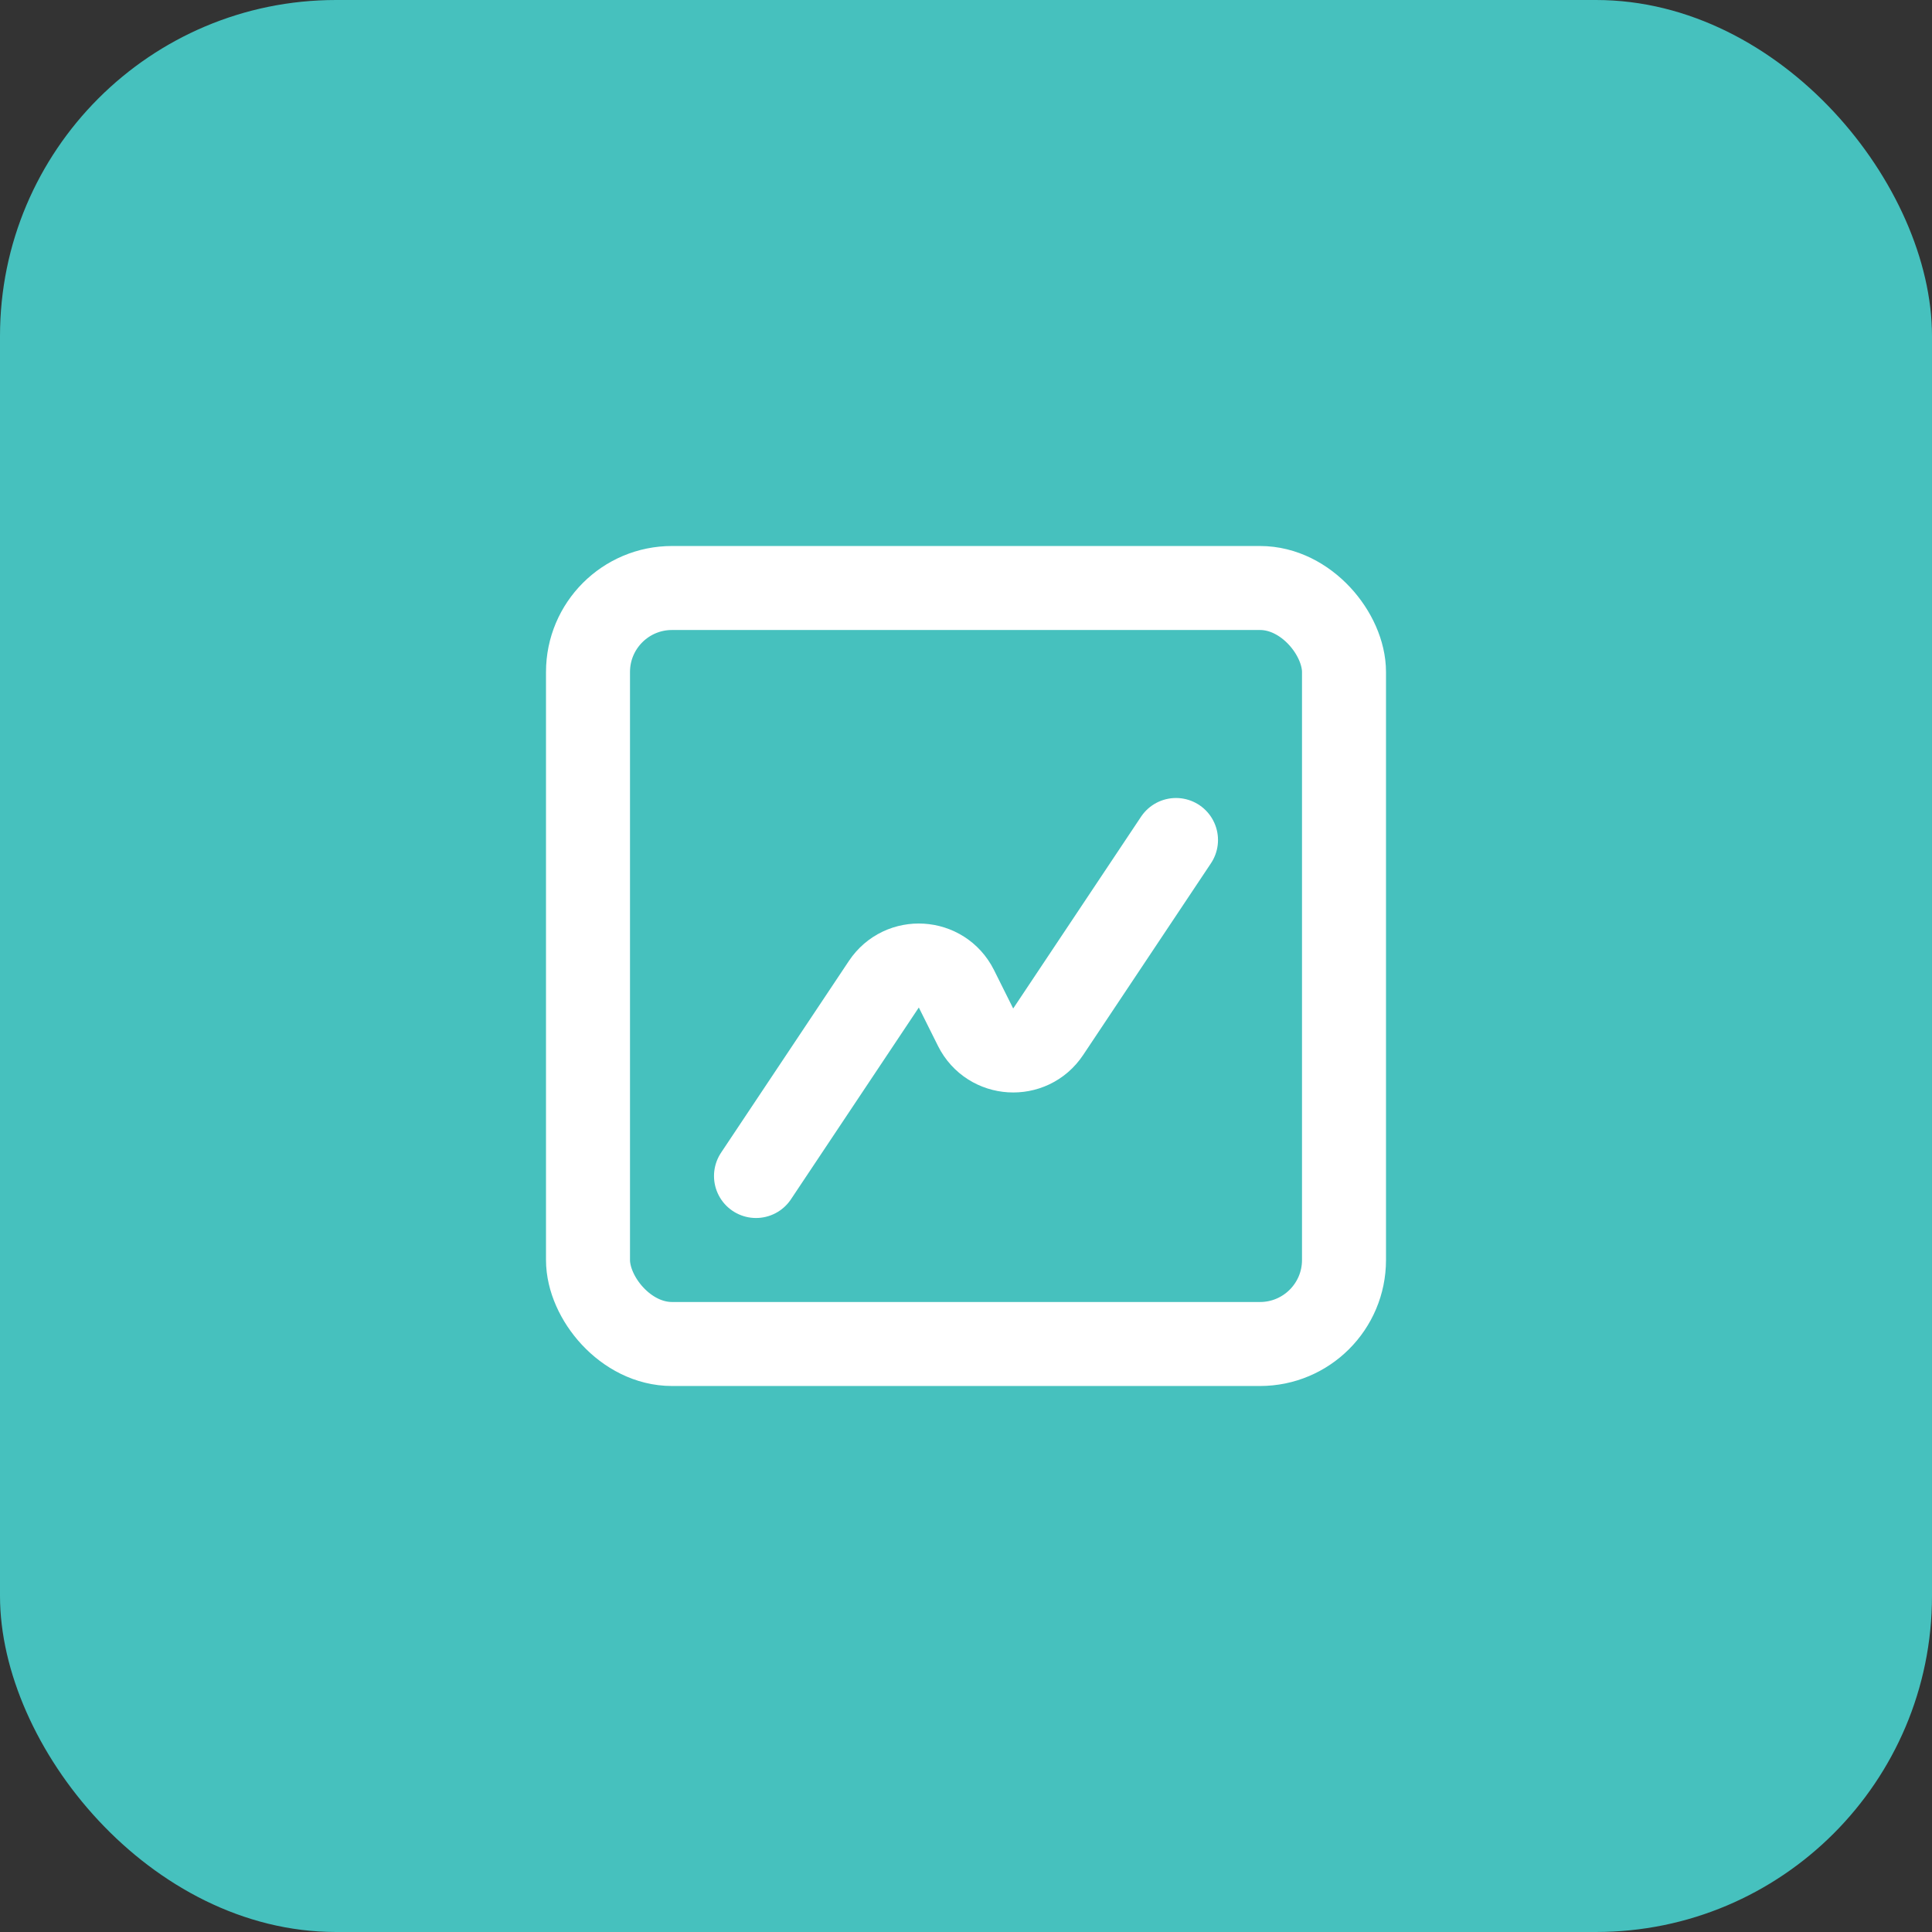 <svg width="46" height="46" viewBox="0 0 46 46" fill="none" xmlns="http://www.w3.org/2000/svg">
<rect x="0" y="0" width="46" height="46" fill="#333333" stroke="none"/>
<rect width="46" height="46" rx="8" fill="#46C1BE"/>
<path d="M28 20L24.956 24.566C24.53 25.205 23.573 25.145 23.229 24.459L22.771 23.541C22.427 22.855 21.47 22.795 21.044 23.434L18 28" stroke="white" stroke-width="2" stroke-linecap="round" stroke-linejoin="round"/>
<rect x="14" y="14" width="18" height="18" rx="2" stroke="white" stroke-width="2"/>
</svg>
